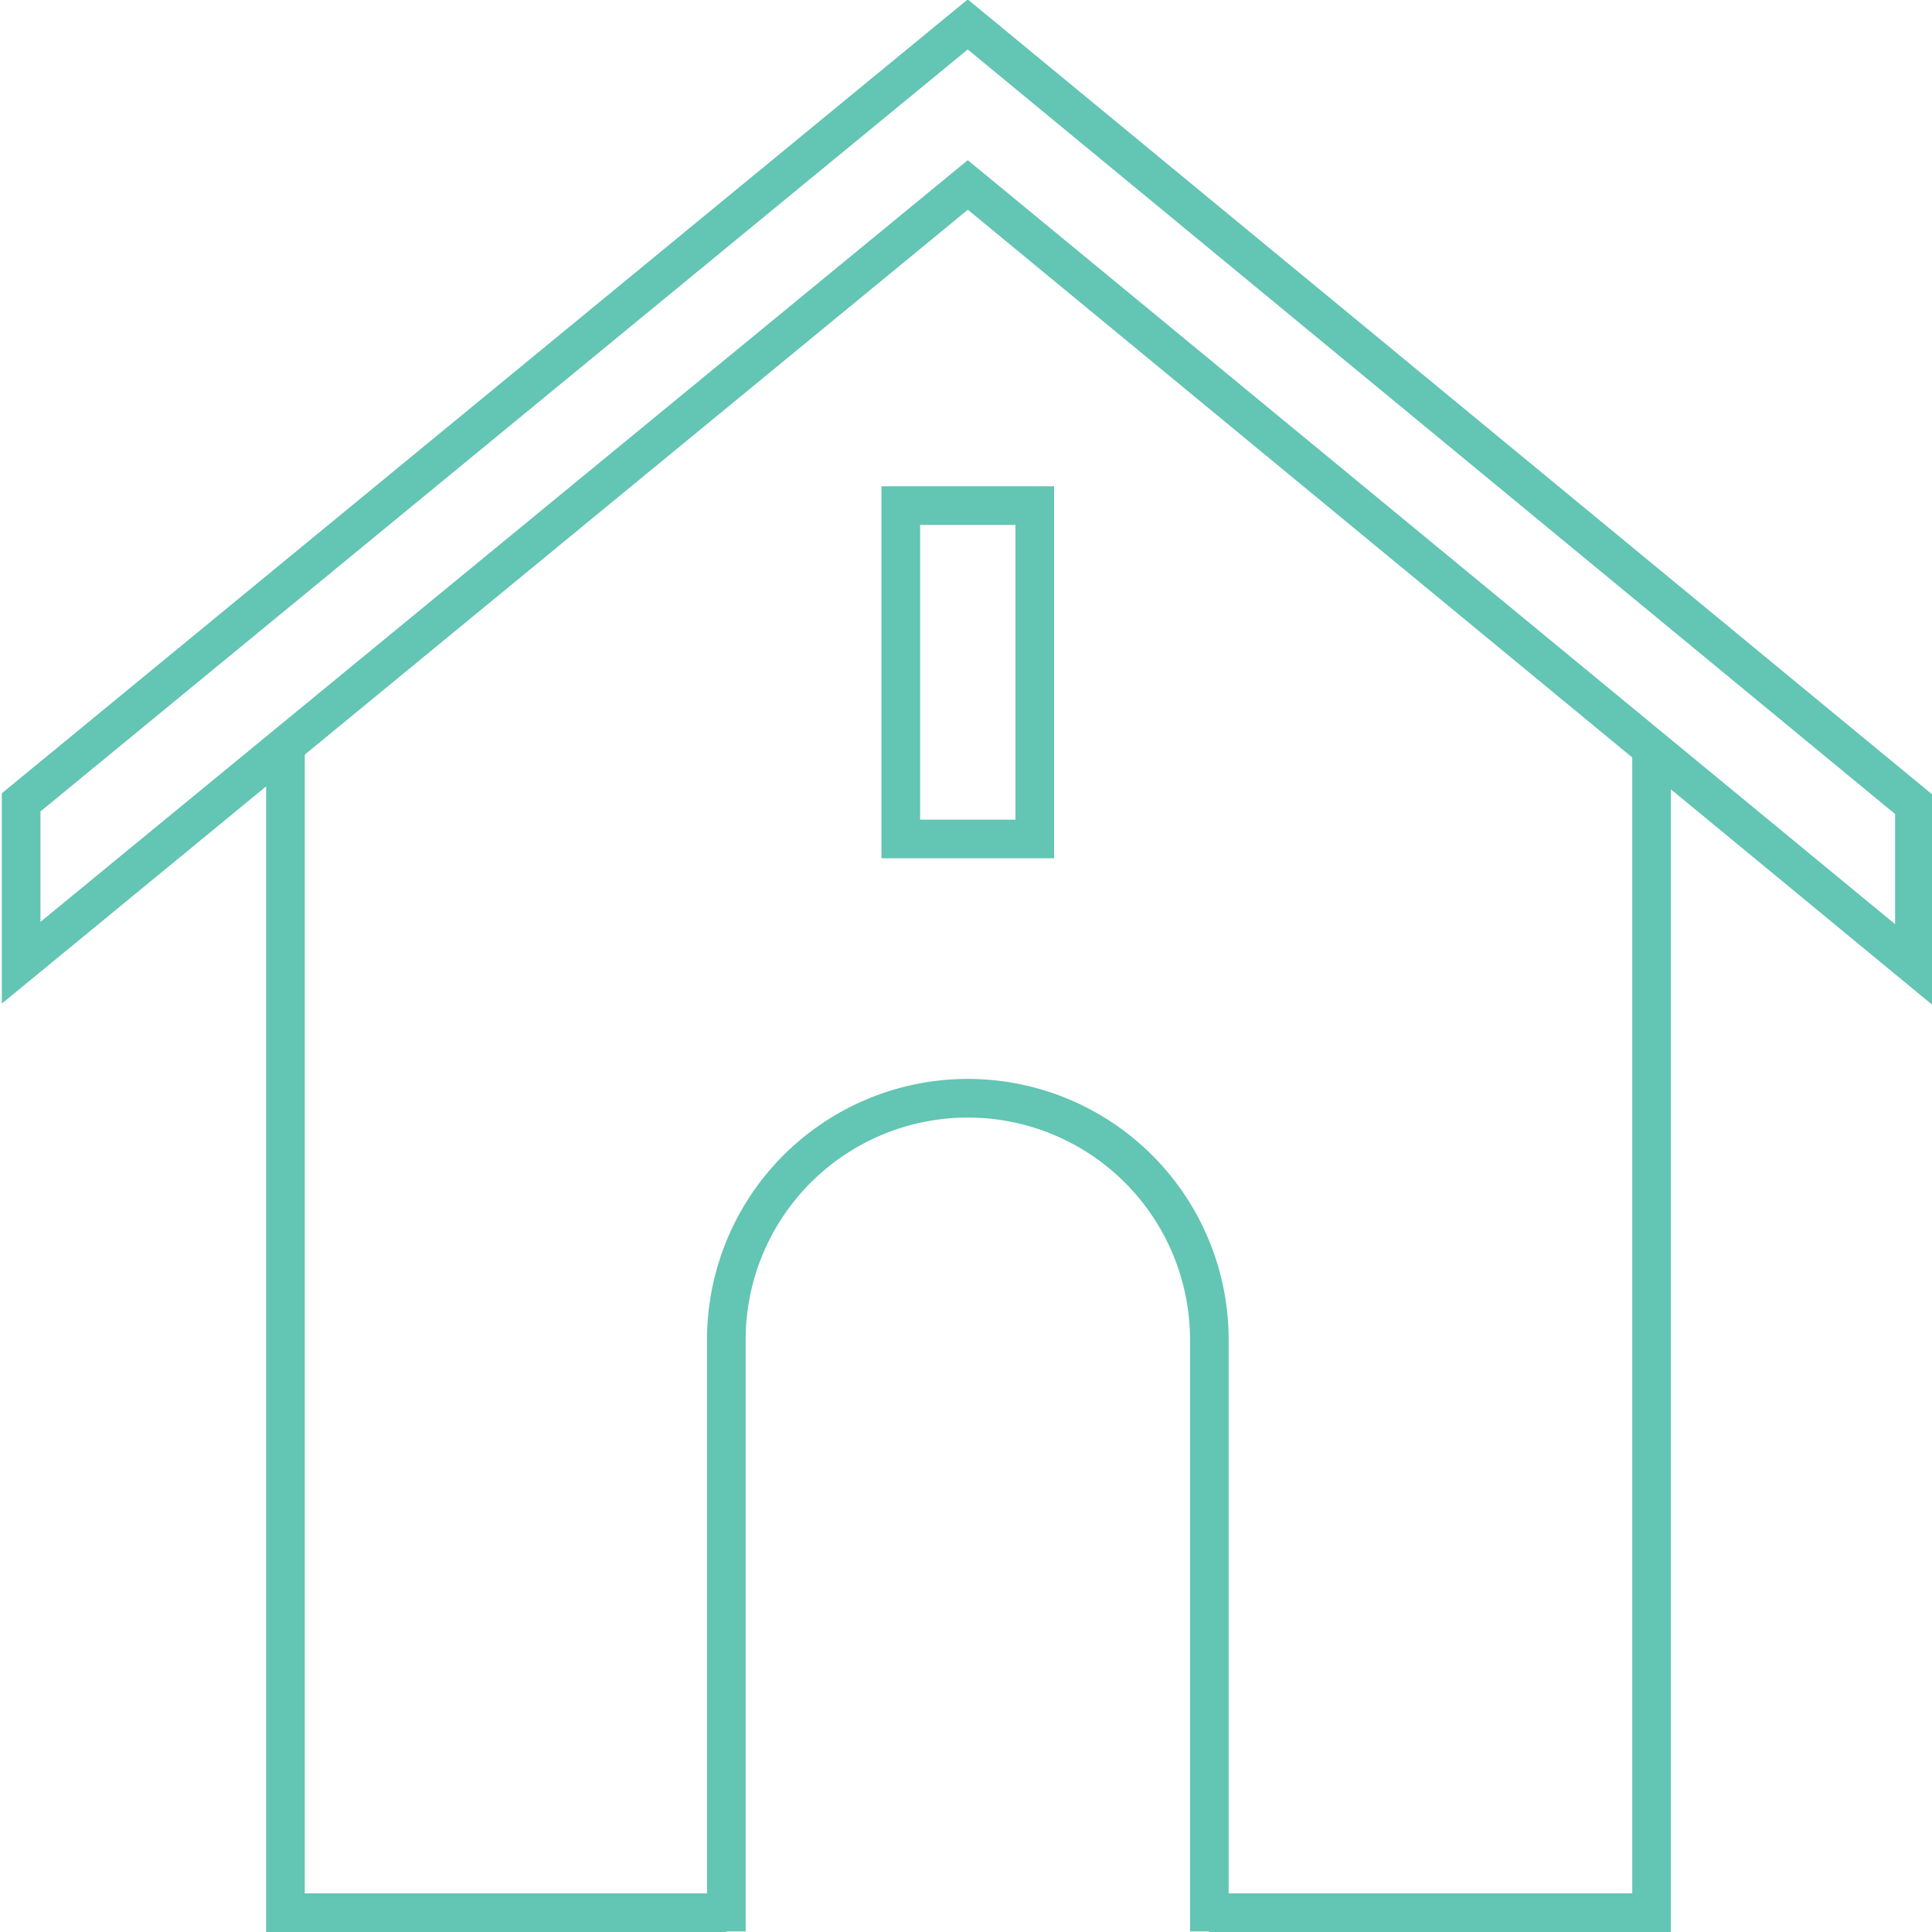 <svg xmlns="http://www.w3.org/2000/svg" viewBox="0 0 200 200"><defs><style>.cls-1{fill:#63c5b3;}.cls-2{fill:none;stroke:#63c5b3;stroke-miterlimit:10;stroke-width:4px;}</style></defs><title>Residential</title><g id="Residential"><path class="cls-1" d="M100.18,5.12l96,79.15V95.67l-93.46-77-2.54-2.09-2.54,2.09L4.19,95.43V84l96-78.89m0-5.18L.19,82.12v21.77l100-82.18,100,82.44V82.38L100.18-.06Z"/><polyline class="cls-2" points="75.19 198 29.55 198 29.55 77.75"/><polyline class="cls-2" points="170.97 77.75 170.97 198 125.19 198"/><line class="cls-2" x1="125.19" y1="198" x2="125.19" y2="199.94"/><path class="cls-2" d="M75.19,199.94V138.69a25,25,0,0,1,25-25h0a25,25,0,0,1,25,25V198"/><path class="cls-1" d="M105.12,54.34V84.85H95.25V54.34h9.87m4-4H91.25V88.85h17.87V50.34Z"/></g></svg>